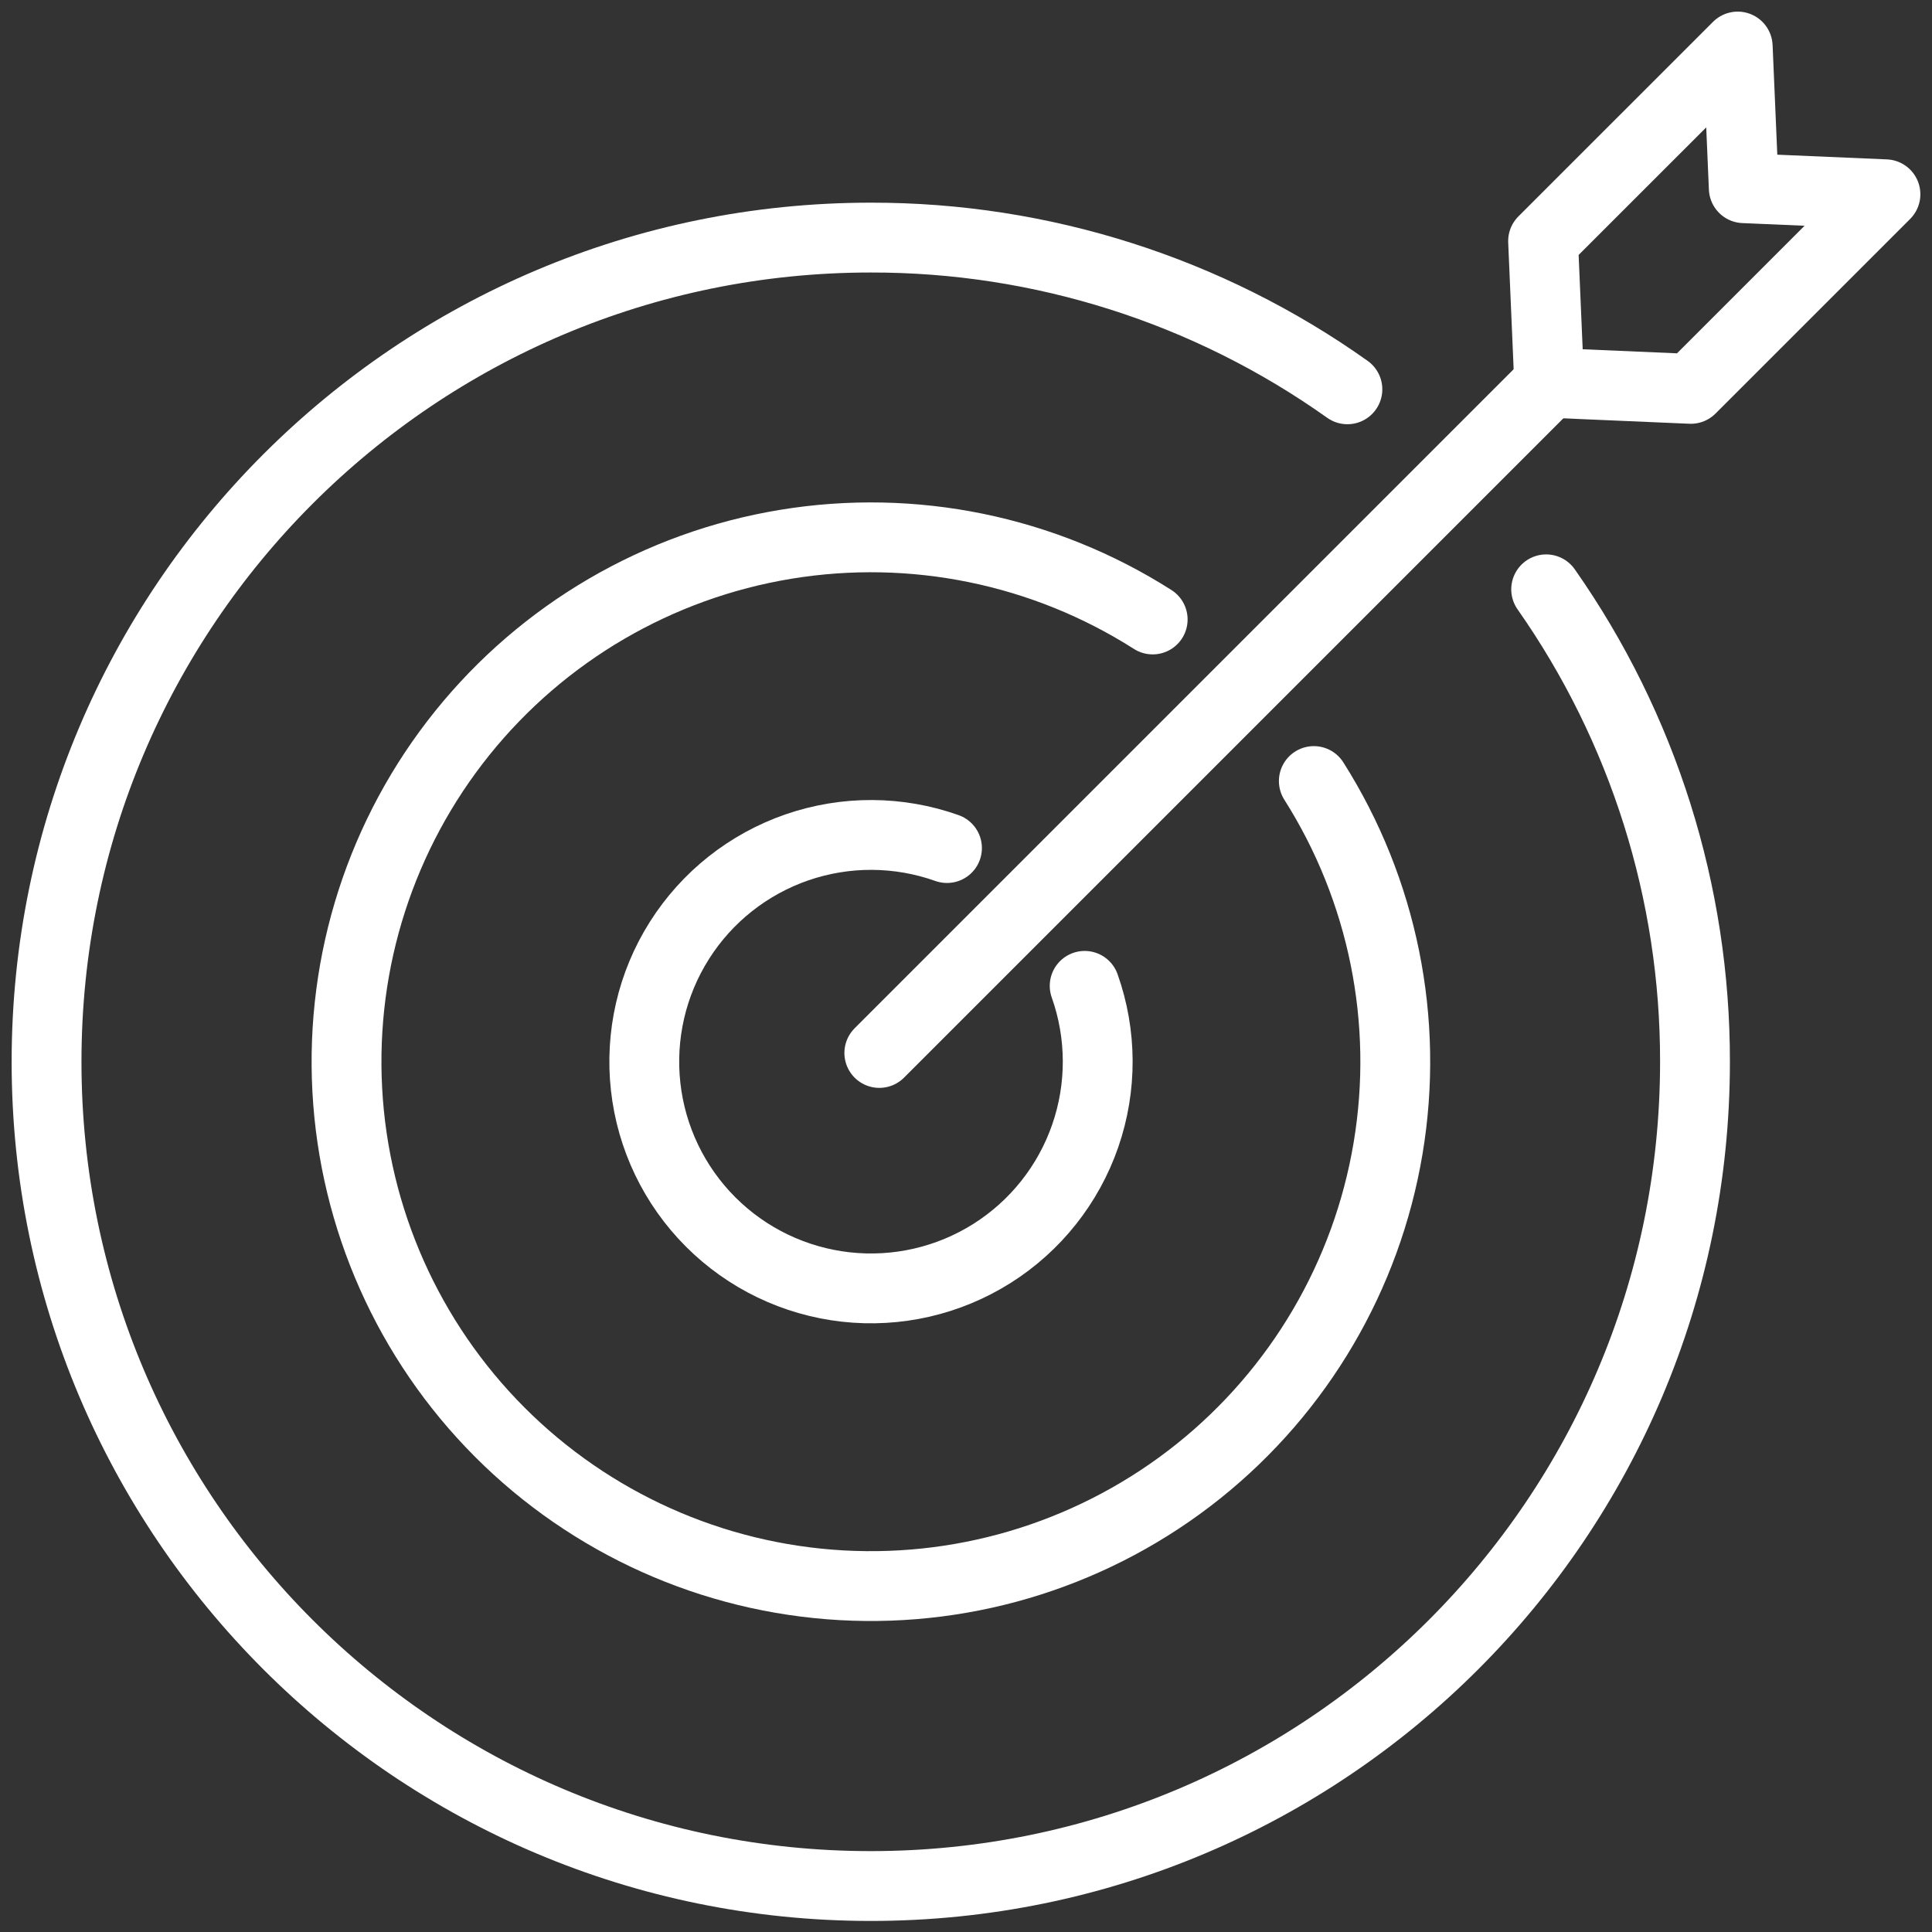 <svg width="83" height="83" viewBox="0 0 83 83" fill="none" xmlns="http://www.w3.org/2000/svg">
<rect x="0" y="0" width="83" height="83" fill="#333333" stroke="none"/>
<path d="M72.639 16.706L66.554 16.444L66.292 10.358L74.653 1.999L74.914 8.085L81 8.346L72.639 16.706Z" stroke="white" stroke-width="3" stroke-linecap="round" stroke-linejoin="round"/>
<path d="M66.555 16.457L37.776 45.236" stroke="white" stroke-width="3" stroke-linecap="round" stroke-linejoin="round"/>
<path d="M40.683 36.433C38.601 35.692 36.328 35.682 34.238 36.403C32.149 37.125 30.367 38.536 29.186 40.405C28.004 42.273 27.494 44.488 27.738 46.685C27.981 48.882 28.965 50.931 30.528 52.495C32.09 54.059 34.138 55.044 36.335 55.29C38.532 55.536 40.747 55.027 42.617 53.848C44.486 52.668 45.899 50.887 46.622 48.799C47.346 46.71 47.337 44.437 46.598 42.353" stroke="white" stroke-width="3" stroke-linecap="round" stroke-linejoin="round"/>
<path d="M49.52 26.613C44.841 23.632 39.227 22.482 33.752 23.384C28.278 24.285 23.33 27.175 19.854 31.5C16.379 35.824 14.622 41.279 14.919 46.819C15.216 52.358 17.547 57.594 21.465 61.522C25.383 65.449 30.613 67.793 36.152 68.104C41.691 68.415 47.15 66.671 51.483 63.207C55.816 59.742 58.718 54.8 59.633 49.329C60.549 43.857 59.413 38.24 56.443 33.554" stroke="white" stroke-width="3" stroke-linecap="round" stroke-linejoin="round"/>
<path d="M57.885 16.725C51.905 12.474 44.746 10.195 37.409 10.207C17.854 10.207 2 26.061 2 45.616C2 65.171 17.854 81.025 37.409 81.025C56.964 81.025 72.818 65.172 72.818 45.616C72.829 38.353 70.596 31.264 66.424 25.318" stroke="white" stroke-width="3" stroke-linecap="round" stroke-linejoin="round"/>
</svg>
